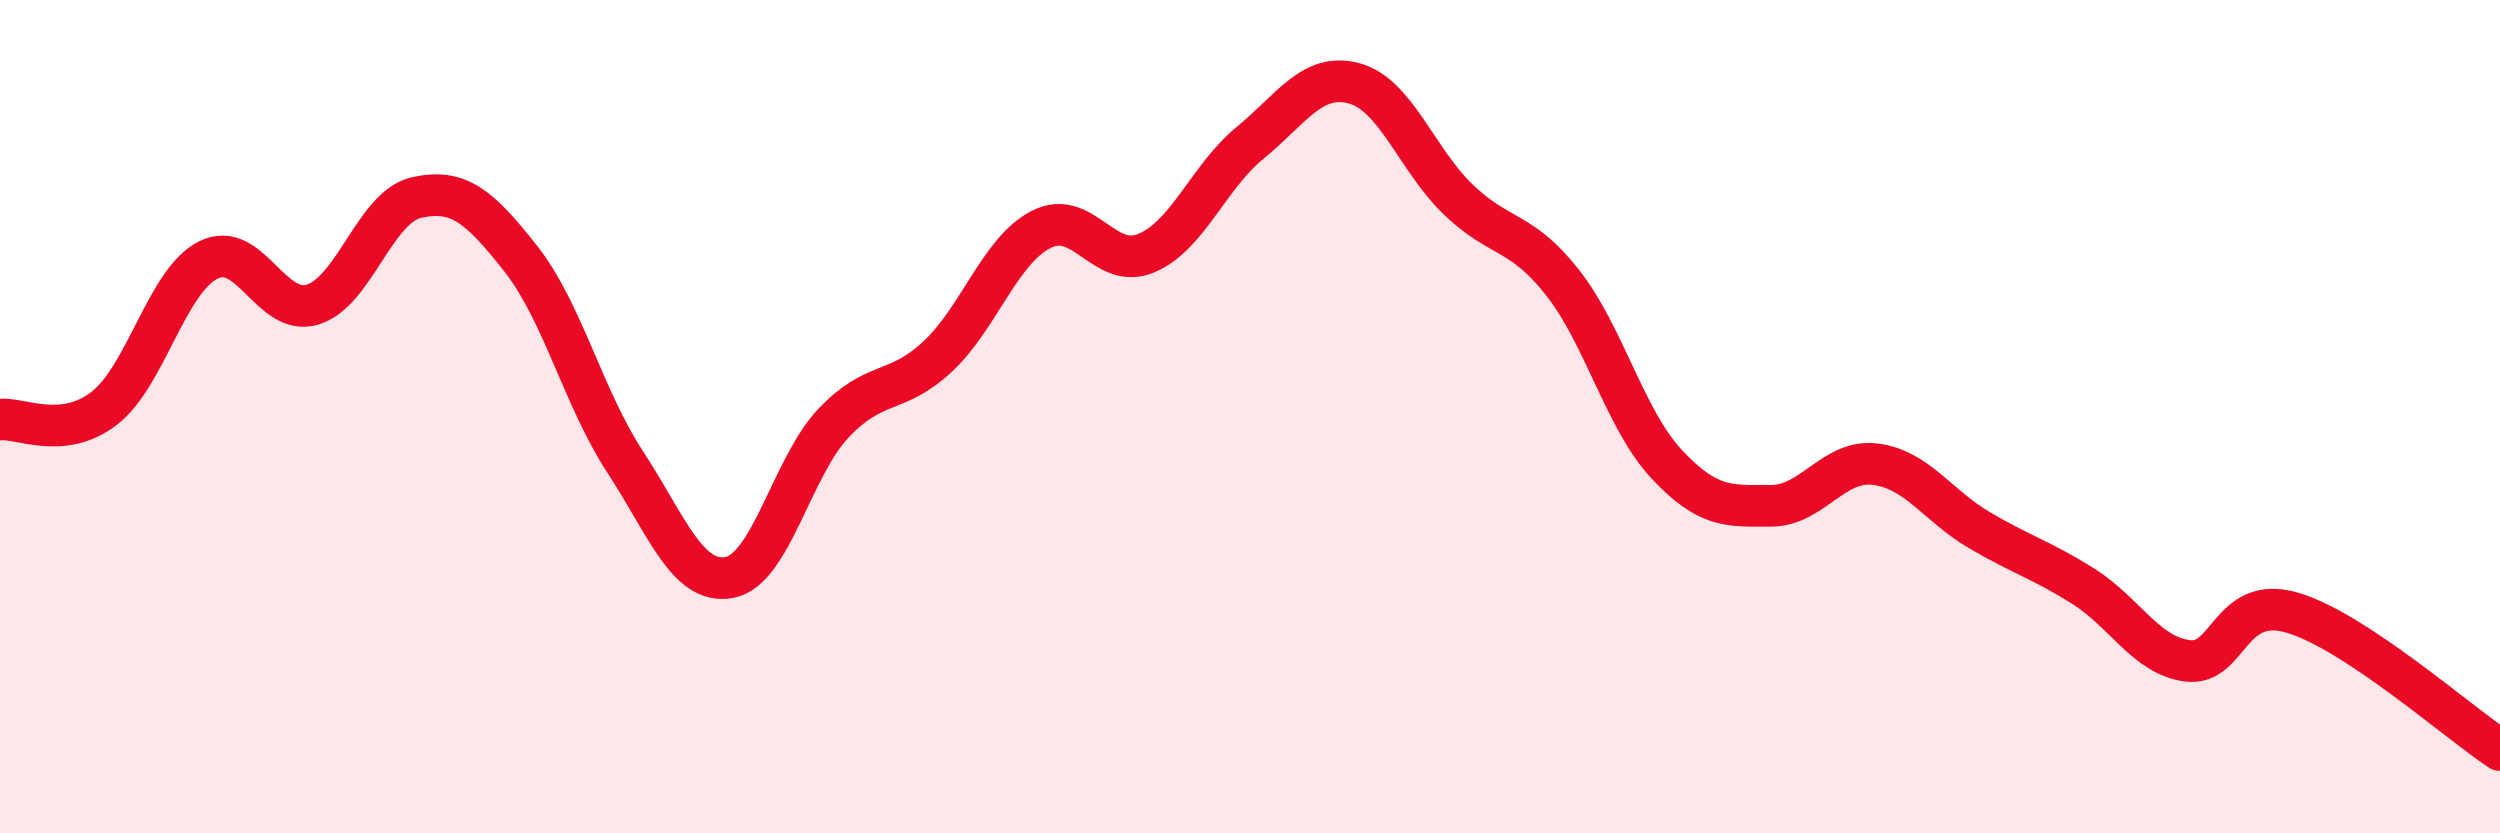 
    <svg width="60" height="20" viewBox="0 0 60 20" xmlns="http://www.w3.org/2000/svg">
      <path
        d="M 0,10.07 C 0.5,10.02 1.5,10.57 2.5,9.8 C 3.5,9.03 4,6.74 5,6.24 C 6,5.74 6.5,7.61 7.5,7.31 C 8.5,7.01 9,4.96 10,4.74 C 11,4.52 11.5,4.94 12.5,6.21 C 13.5,7.48 14,9.55 15,11.08 C 16,12.61 16.5,14.04 17.5,13.86 C 18.5,13.68 19,11.22 20,10.16 C 21,9.1 21.5,9.49 22.5,8.56 C 23.5,7.63 24,6 25,5.5 C 26,5 26.5,6.49 27.5,6.08 C 28.5,5.67 29,4.25 30,3.43 C 31,2.61 31.5,1.73 32.5,2 C 33.5,2.27 34,3.83 35,4.79 C 36,5.75 36.5,5.51 37.5,6.78 C 38.5,8.05 39,10.07 40,11.14 C 41,12.21 41.5,12.14 42.5,12.14 C 43.5,12.14 44,11.02 45,11.14 C 46,11.26 46.5,12.13 47.5,12.72 C 48.5,13.31 49,13.44 50,14.07 C 51,14.7 51.5,15.73 52.5,15.86 C 53.5,15.99 53.5,14.27 55,14.7 C 56.5,15.13 59,17.34 60,18L60 20L0 20Z"
        fill="#EB0A25"
        opacity="0.1"
        stroke-linecap="round"
        stroke-linejoin="round"
      />
      <path
        d="M 0,10.07 C 0.5,10.02 1.5,10.57 2.5,9.8 C 3.5,9.03 4,6.74 5,6.24 C 6,5.74 6.5,7.61 7.5,7.31 C 8.5,7.01 9,4.96 10,4.74 C 11,4.52 11.5,4.94 12.5,6.21 C 13.5,7.48 14,9.55 15,11.08 C 16,12.61 16.5,14.04 17.5,13.86 C 18.5,13.68 19,11.22 20,10.16 C 21,9.1 21.5,9.49 22.5,8.56 C 23.5,7.63 24,6 25,5.5 C 26,5 26.5,6.49 27.5,6.08 C 28.5,5.67 29,4.25 30,3.43 C 31,2.61 31.5,1.73 32.5,2 C 33.5,2.27 34,3.83 35,4.79 C 36,5.75 36.5,5.51 37.5,6.78 C 38.5,8.05 39,10.07 40,11.14 C 41,12.21 41.5,12.14 42.5,12.14 C 43.5,12.14 44,11.02 45,11.14 C 46,11.26 46.5,12.13 47.5,12.72 C 48.5,13.31 49,13.44 50,14.07 C 51,14.7 51.5,15.73 52.5,15.86 C 53.5,15.99 53.5,14.27 55,14.7 C 56.5,15.13 59,17.34 60,18"
        stroke="#EB0A25"
        stroke-width="1"
        fill="none"
        stroke-linecap="round"
        stroke-linejoin="round"
      />
    </svg>
  
